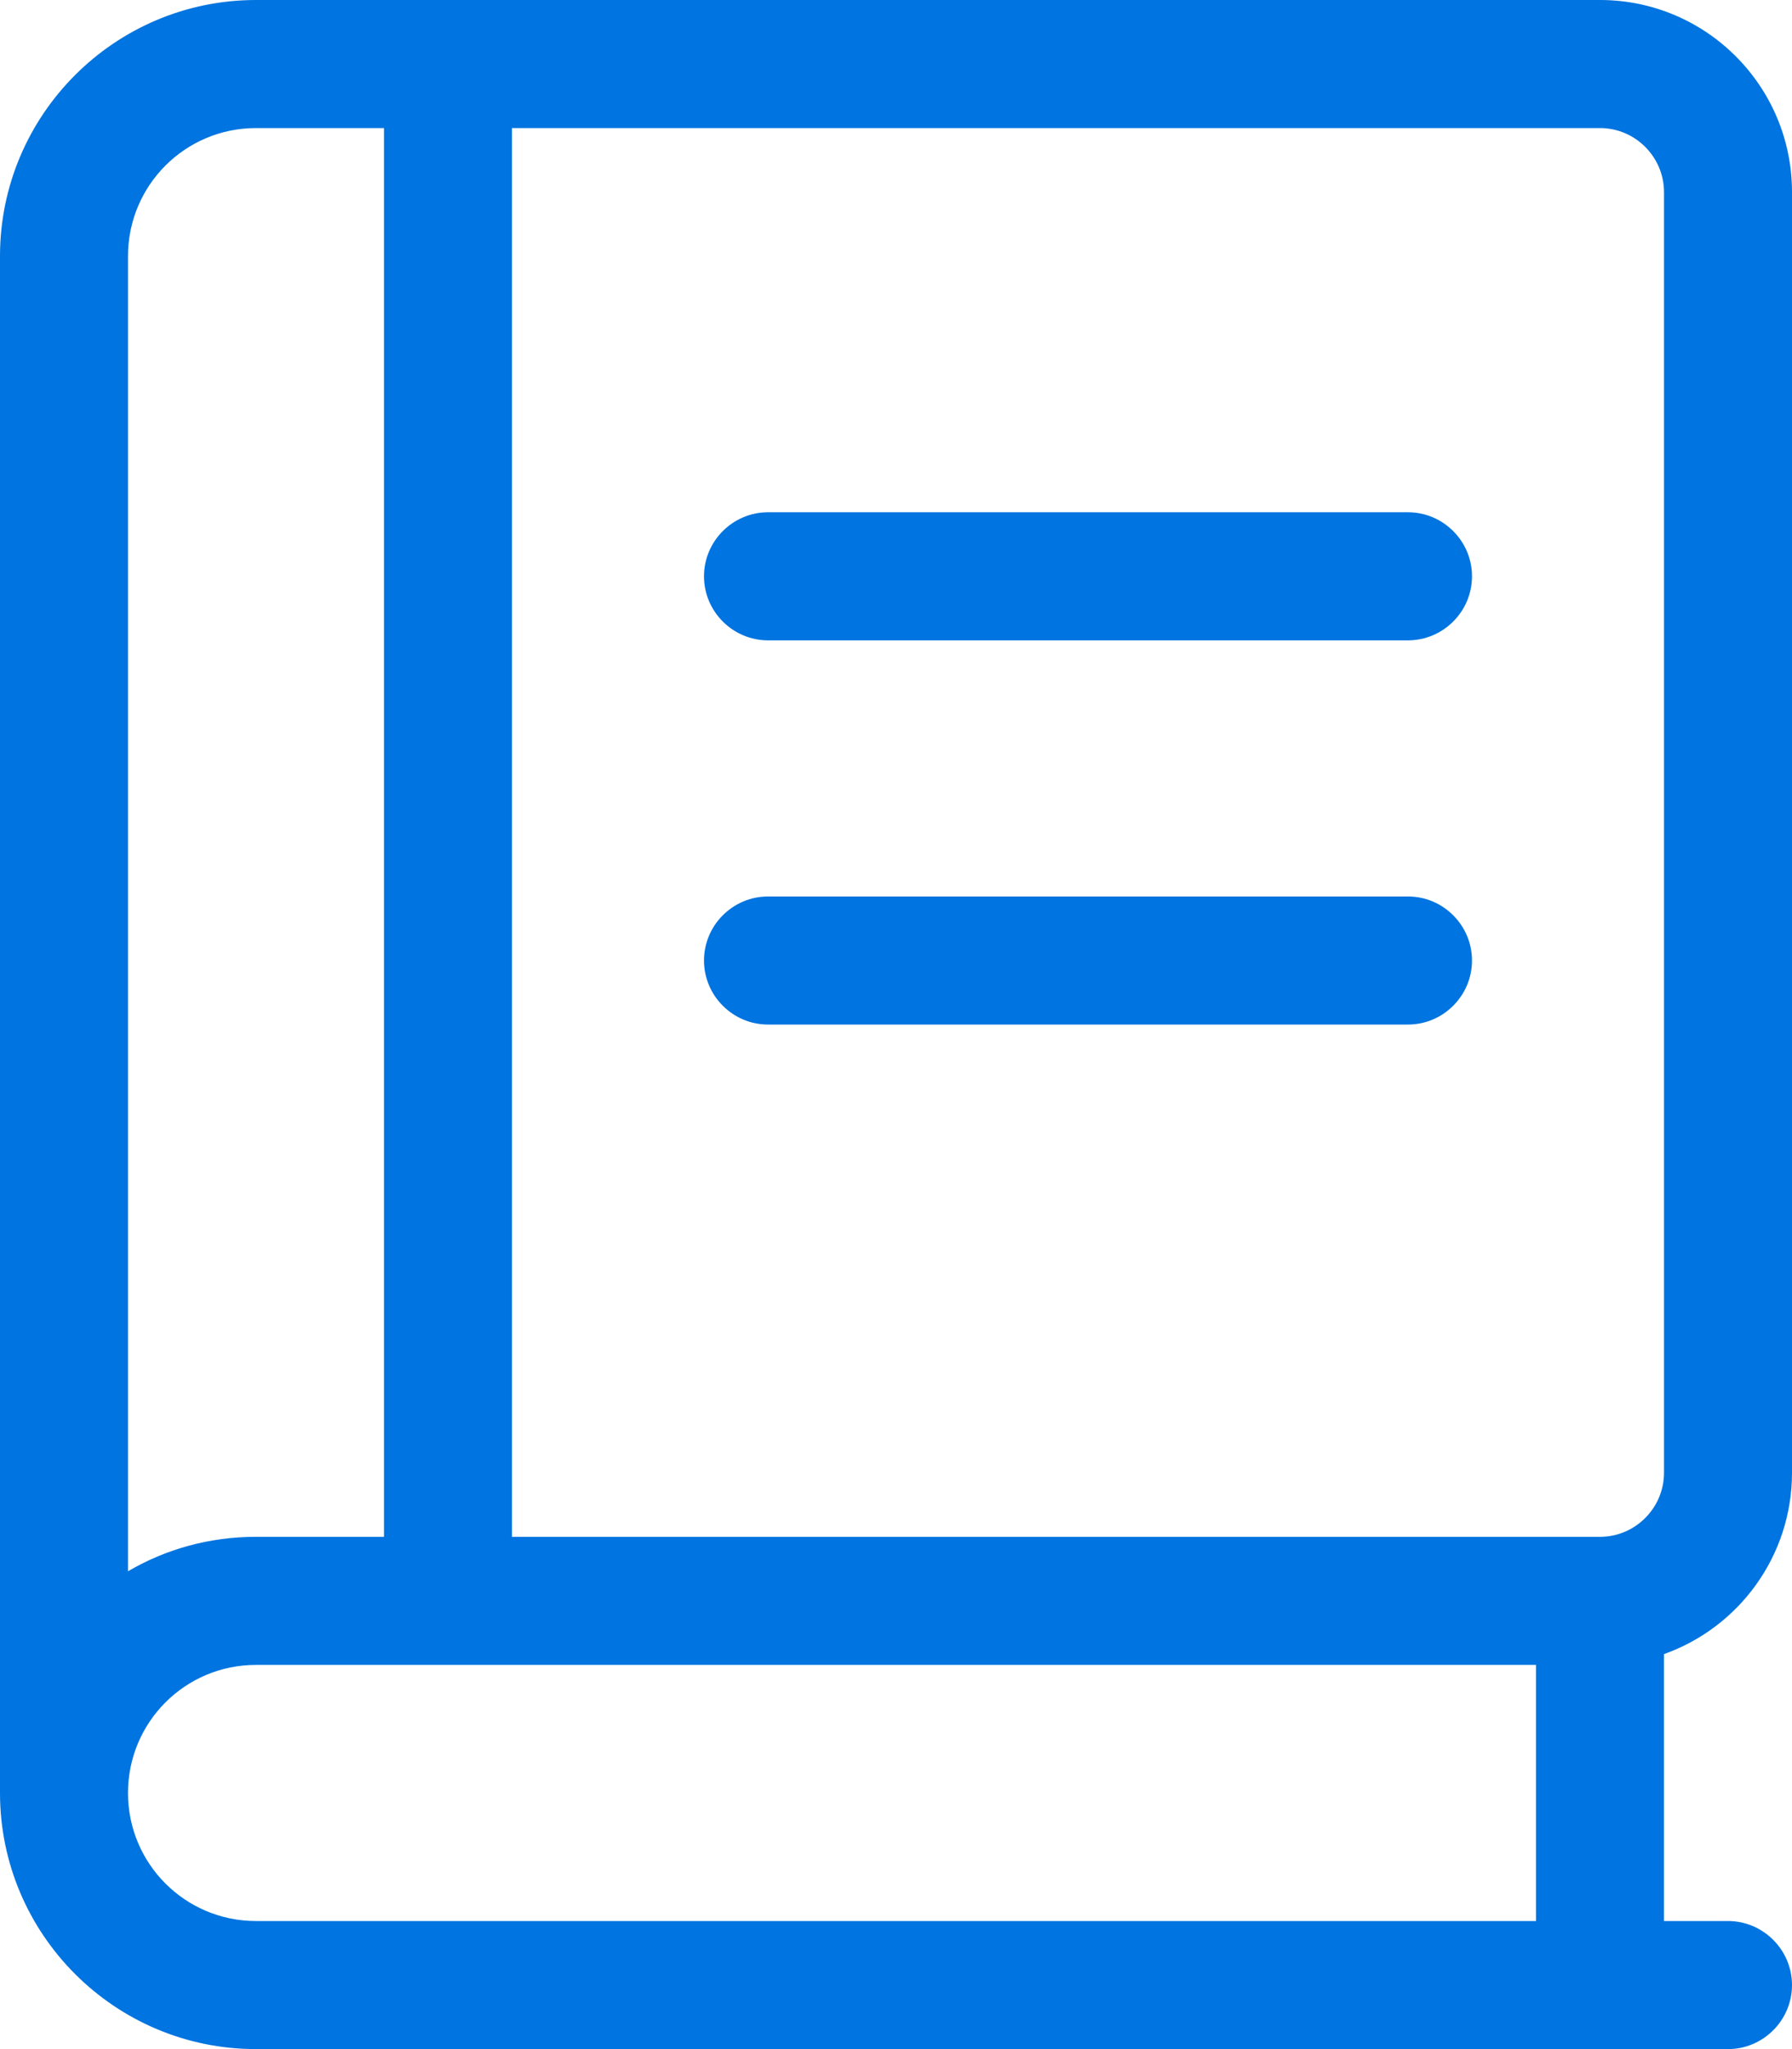 <svg width="28" height="32" viewBox="0 0 28 32" fill="none" xmlns="http://www.w3.org/2000/svg">
<g clip-path="url(#clip0_6394_157)">
<path d="M4 0C1.794 0 0 1.794 0 4V28C0 30.206 1.794 32 4 32H27C27.55 32 28 31.55 28 31C28 30.45 27.55 30 27 30H26V25.831C27.163 25.419 28 24.306 28 23V3C28 1.344 26.656 0 25 0H4ZM24 26V30H4C2.894 30 2 29.106 2 28C2 26.894 2.894 26 4 26H24ZM4 24C3.269 24 2.587 24.194 2 24.538V4C2 2.894 2.894 2 4 2H6V24H4ZM8 24V2H25C25.55 2 26 2.45 26 3V23C26 23.55 25.55 24 25 24H8ZM11 9C11 9.55 11.45 10 12 10H22C22.55 10 23 9.55 23 9C23 8.45 22.55 8 22 8H12C11.45 8 11 8.45 11 9ZM11 15C11 15.55 11.45 16 12 16H22C22.55 16 23 15.55 23 15C23 14.45 22.55 14 22 14H12C11.45 14 11 14.45 11 15Z" fill="#0074E0"/>
</g>
<defs>
<clipPath id="clip0_6394_157">
<rect width="28" height="32" fill="white"/>
</clipPath>
</defs>
</svg>

